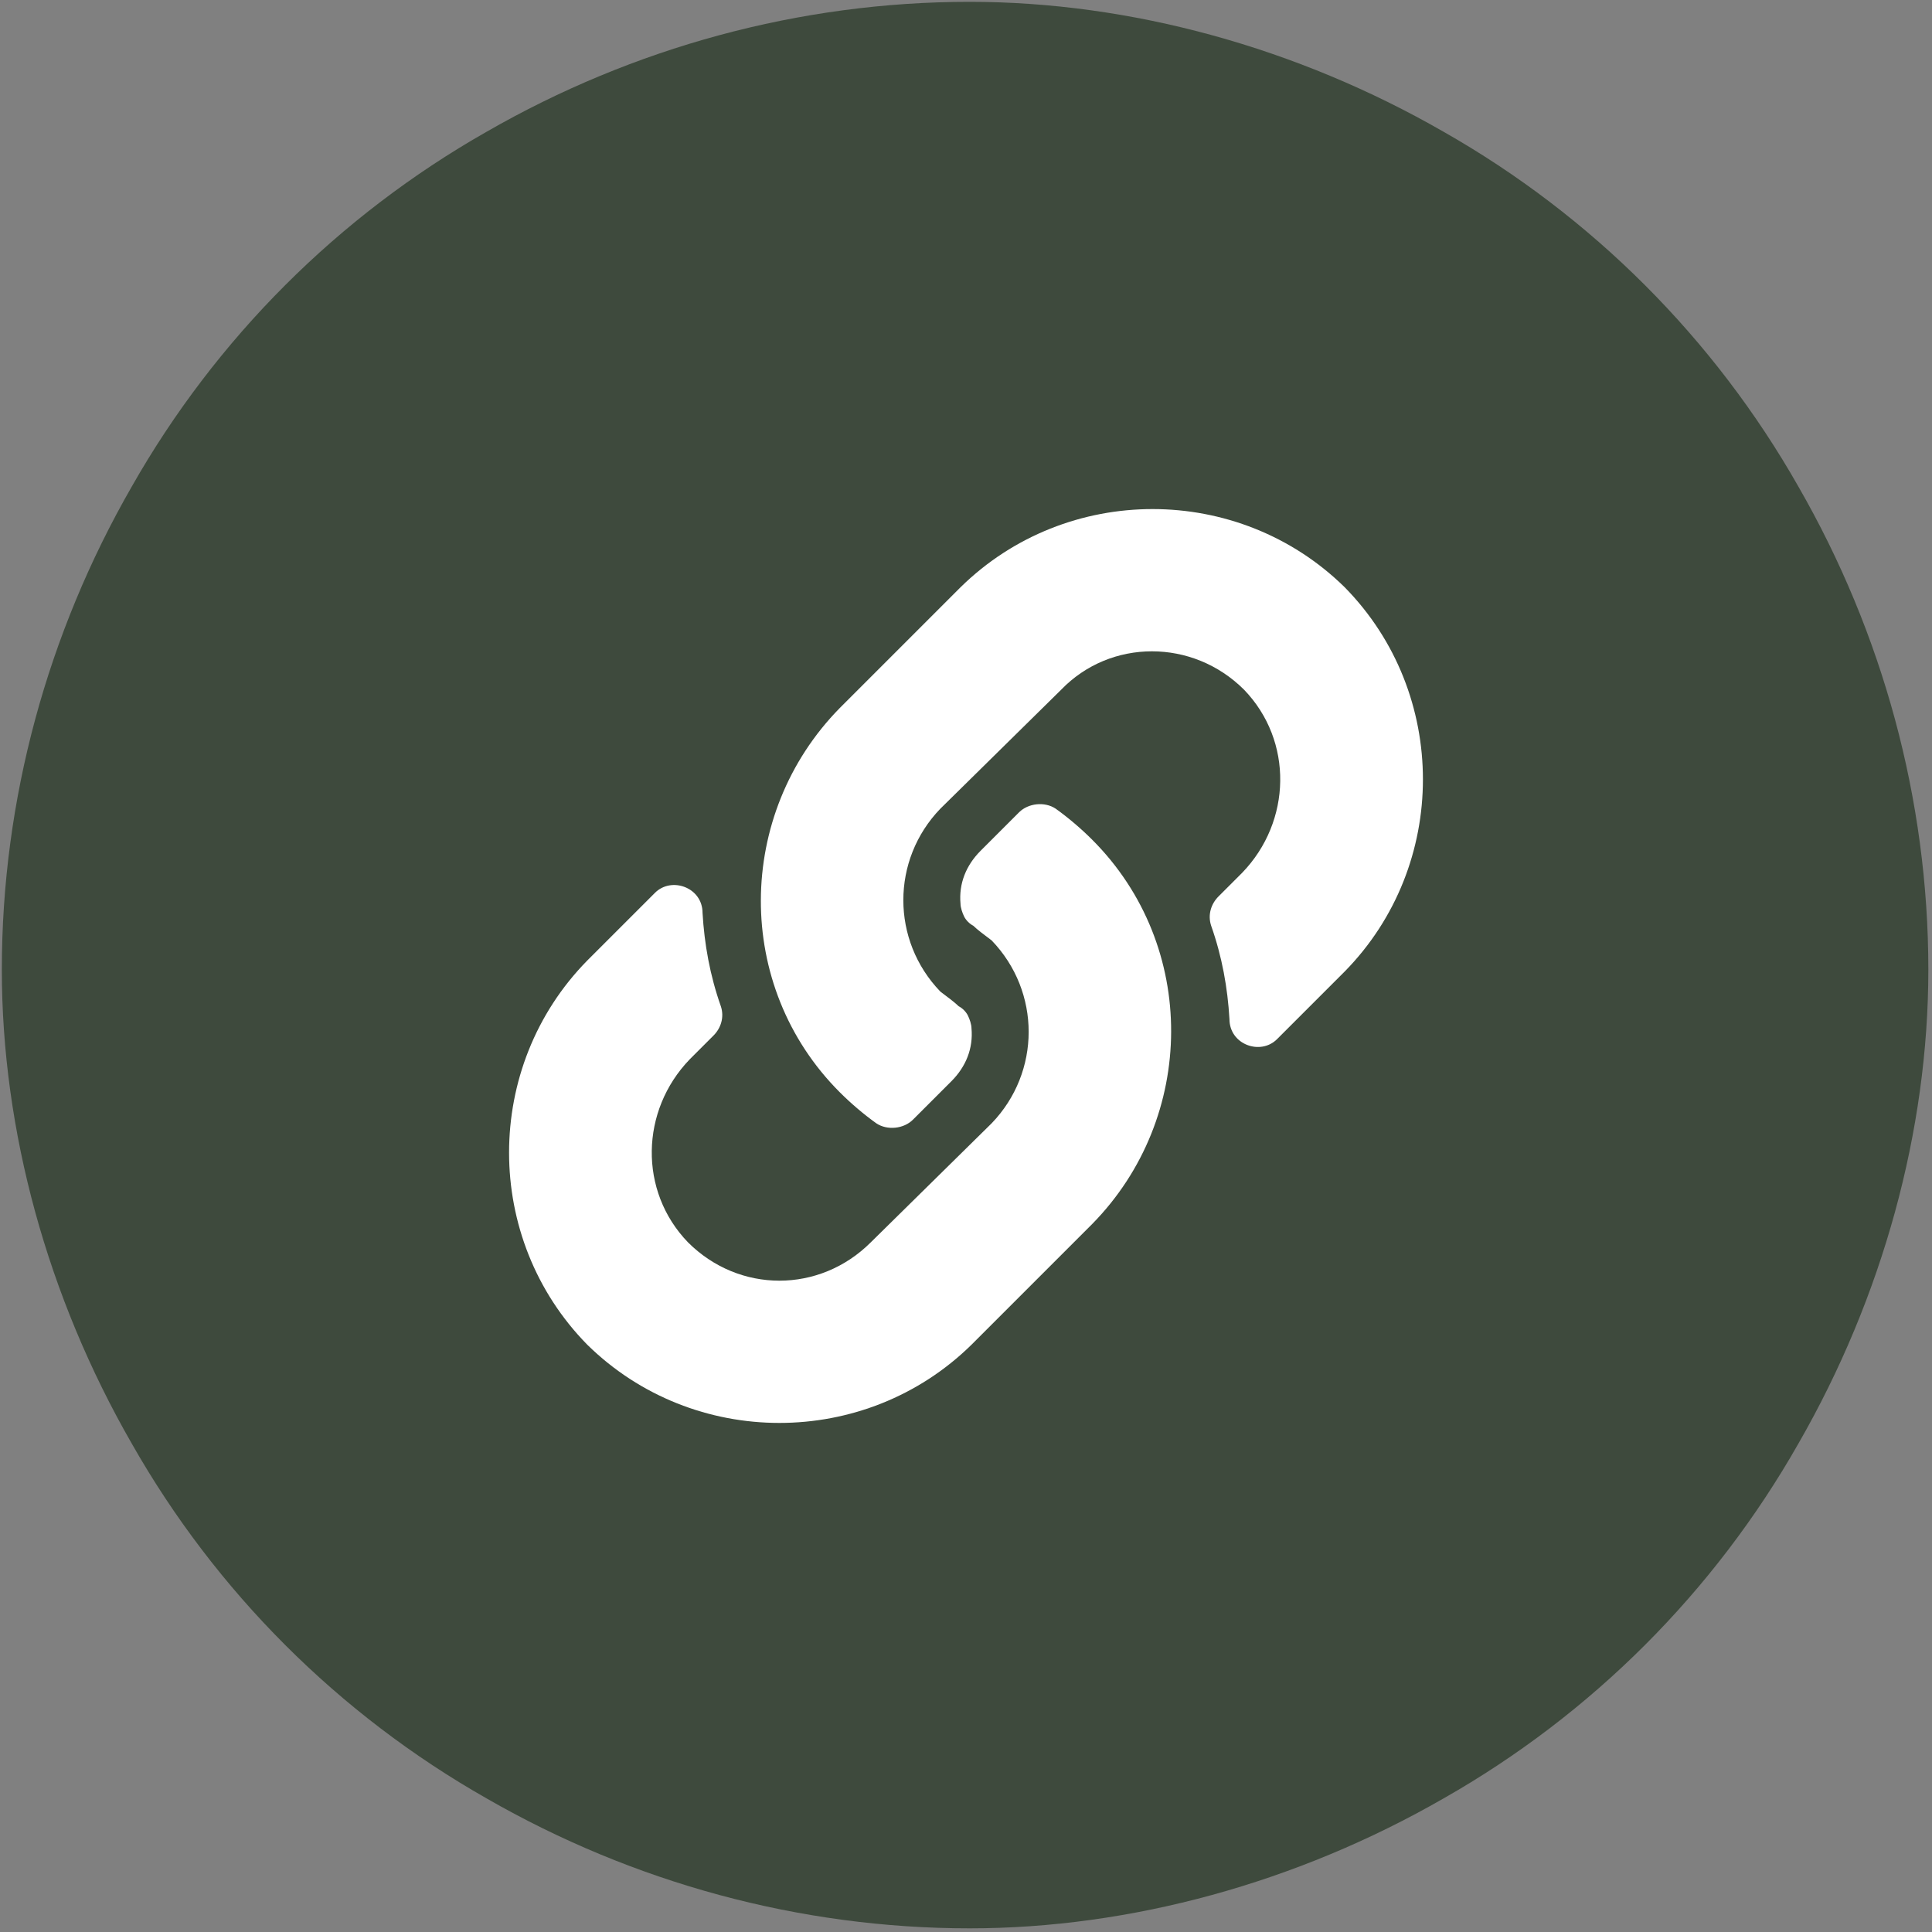<?xml version="1.0" encoding="UTF-8"?>
<!DOCTYPE svg PUBLIC "-//W3C//DTD SVG 1.1//EN" "http://www.w3.org/Graphics/SVG/1.1/DTD/svg11.dtd">
<svg version="1.2" width="10.56mm" height="10.56mm" viewBox="18 18 1056 1056" preserveAspectRatio="xMidYMid" fill-rule="evenodd" stroke-width="28.222" stroke-linejoin="round" xmlns="http://www.w3.org/2000/svg" xmlns:ooo="http://xml.openoffice.org/svg/export" xmlns:xlink="http://www.w3.org/1999/xlink" xmlns:presentation="http://sun.com/xmlns/staroffice/presentation" xmlns:smil="http://www.w3.org/2001/SMIL20/" xmlns:anim="urn:oasis:names:tc:opendocument:xmlns:animation:1.0" xml:space="preserve">
 <rect x="18" y="18" width="1056" height="1056" fill="#808080" stroke="none"/>
 <defs class="EmbeddedBulletChars">
  <g id="bullet-char-template-57356" transform="scale(0,-0)">
   <path d="M 580,1141 L 1163,571 580,0 -4,571 580,1141 Z"/>
  </g>
  <g id="bullet-char-template-57354" transform="scale(0,-0)">
   <path d="M 8,1128 L 1137,1128 1137,0 8,0 8,1128 Z"/>
  </g>
  <g id="bullet-char-template-10146" transform="scale(0,-0)">
   <path d="M 174,0 L 602,739 174,1481 1456,739 174,0 Z M 1358,739 L 309,1346 659,739 1358,739 Z"/>
  </g>
  <g id="bullet-char-template-10132" transform="scale(0,-0)">
   <path d="M 2015,739 L 1276,0 717,0 1260,543 174,543 174,936 1260,936 717,1481 1274,1481 2015,739 Z"/>
  </g>
  <g id="bullet-char-template-10007" transform="scale(0,-0)">
   <path d="M 0,-2 C -7,14 -16,27 -25,37 L 356,567 C 262,823 215,952 215,954 215,979 228,992 255,992 264,992 276,990 289,987 310,991 331,999 354,1012 L 381,999 492,748 772,1049 836,1024 860,1049 C 881,1039 901,1025 922,1006 886,937 835,863 770,784 769,783 710,716 594,584 L 774,223 C 774,196 753,168 711,139 L 727,119 C 717,90 699,76 672,76 641,76 570,178 457,381 L 164,-76 C 142,-110 111,-127 72,-127 30,-127 9,-110 8,-76 1,-67 -2,-52 -2,-32 -2,-23 -1,-13 0,-2 Z"/>
  </g>
  <g id="bullet-char-template-10004" transform="scale(0,-0)">
   <path d="M 285,-33 C 182,-33 111,30 74,156 52,228 41,333 41,471 41,549 55,616 82,672 116,743 169,778 240,778 293,778 328,747 346,684 L 369,508 C 377,444 397,411 428,410 L 1163,1116 C 1174,1127 1196,1133 1229,1133 1271,1133 1292,1118 1292,1087 L 1292,965 C 1292,929 1282,901 1262,881 L 442,47 C 390,-6 338,-33 285,-33 Z"/>
  </g>
  <g id="bullet-char-template-9679" transform="scale(0,-0)">
   <path d="M 813,0 C 632,0 489,54 383,161 276,268 223,411 223,592 223,773 276,916 383,1023 489,1130 632,1184 813,1184 992,1184 1136,1130 1245,1023 1353,916 1407,772 1407,592 1407,412 1353,268 1245,161 1136,54 992,0 813,0 Z"/>
  </g>
  <g id="bullet-char-template-8226" transform="scale(0,-0)">
   <path d="M 346,457 C 273,457 209,483 155,535 101,586 74,649 74,723 74,796 101,859 155,911 209,963 273,989 346,989 419,989 480,963 531,910 582,859 608,796 608,723 608,648 583,586 532,535 482,483 420,457 346,457 Z"/>
  </g>
  <g id="bullet-char-template-8211" transform="scale(0,-0)">
   <path d="M -4,459 L 1135,459 1135,606 -4,606 -4,459 Z"/>
  </g>
  <g id="bullet-char-template-61548" transform="scale(0,-0)">
   <path d="M 173,740 C 173,903 231,1043 346,1159 462,1274 601,1332 765,1332 928,1332 1067,1274 1183,1159 1299,1043 1357,903 1357,740 1357,577 1299,437 1183,322 1067,206 928,148 765,148 601,148 462,206 346,322 231,437 173,577 173,740 Z"/>
  </g>
 </defs>
 <g class="Page">
  <g class="com.sun.star.drawing.ClosedBezierShape">
   <g id="id3">
    <rect class="BoundingBox" stroke="none" fill="none" x="18" y="18" width="1056" height="1056"/>
    <path fill="rgb(62,74,61)" stroke="none" d="M 1072,548 C 1072,636 1047,727 1001,807 955,888 888,955 807,1001 727,1047 636,1072 548,1072 455,1072 364,1047 284,1001 203,955 136,888 90,807 44,727 19,636 19,548 19,455 44,364 90,284 136,203 203,136 284,90 364,44 455,19 548,19 636,19 727,44 807,90 888,136 955,203 1001,284 1047,364 1072,455 1072,548 Z"/>
   </g>
  </g>
  <g class="com.sun.star.drawing.ClosedBezierShape">
   <g id="id4">
    <rect class="BoundingBox" stroke="none" fill="none" x="296" y="295" width="502" height="503"/>
    <path fill="rgb(255,255,255)" stroke="none" d="M 615,687 C 615,687 615,687 615,687 L 549,753 C 491,810 397,810 339,753 282,695 282,601 339,543 L 376,506 C 385,497 402,503 402,517 403,534 406,551 412,568 414,574 412,580 408,584 L 395,597 C 368,625 367,669 394,697 422,725 466,725 494,697 L 560,632 C 587,604 587,560 560,532 556,529 552,526 550,524 548,523 546,521 545,519 544,517 543,514 543,512 542,501 546,491 554,483 L 575,462 C 580,457 589,456 595,460 602,465 609,471 615,477 673,535 672,629 615,687 Z M 543,339 L 477,405 C 477,405 477,405 477,405 420,463 419,557 477,615 483,621 490,627 497,632 503,636 512,635 517,630 L 538,609 C 546,601 550,591 549,580 549,578 548,575 547,573 546,571 544,569 542,568 540,566 536,563 532,560 505,532 505,488 532,460 L 598,395 C 625,367 670,367 698,395 725,423 724,467 697,495 L 684,508 C 680,512 678,518 680,524 686,541 689,558 690,575 690,589 707,595 716,586 L 753,549 C 810,491 810,397 753,339 695,282 601,282 543,339 Z"/>
   </g>
  </g>
 </g>
</svg>